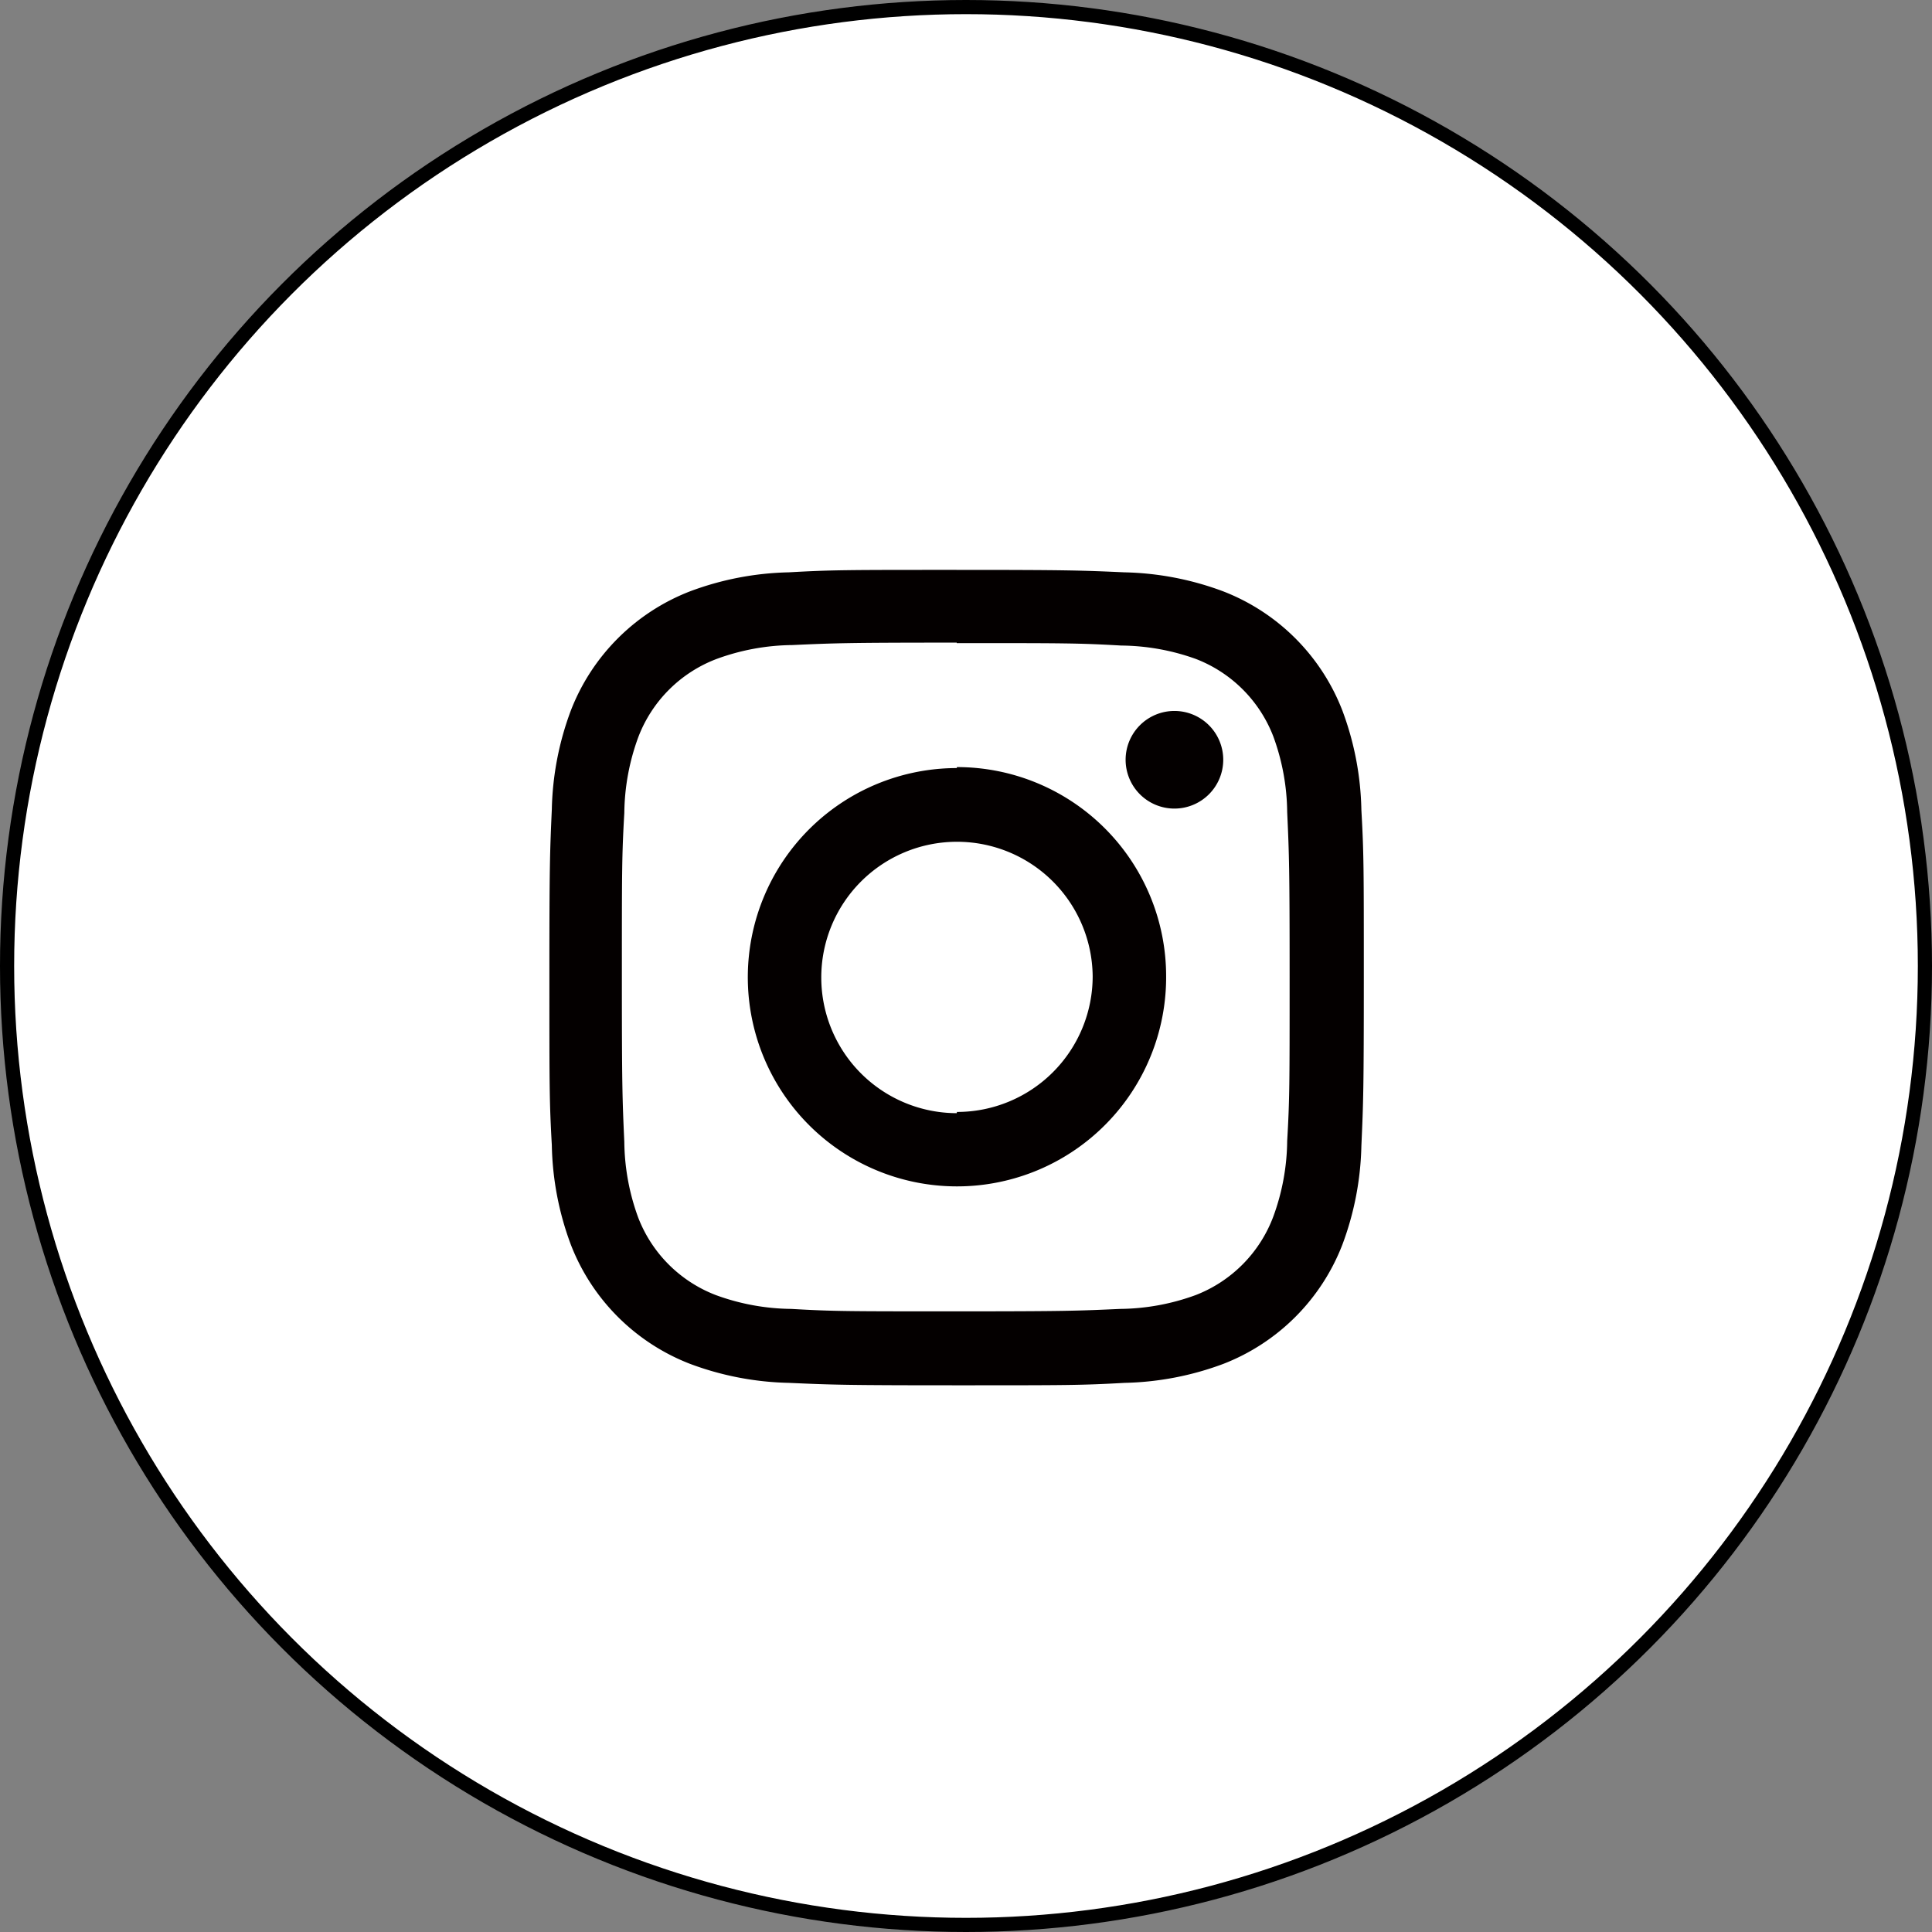 <svg xmlns="http://www.w3.org/2000/svg" viewBox="0 0 79.16 79.16"><rect x="0" y="0" width="79.16" height="79.16" fill="#808080" stroke="none"/><defs><style>.cls-1{fill:#fff;stroke:#000;stroke-miterlimit:10;stroke-width:0.58px;}.cls-2{fill:#040000;}</style></defs><title>Instagram-btn</title><g id="レイヤー_2" data-name="レイヤー 2"><g id="_6p" data-name="6p"><circle class="cls-1" cx="39.58" cy="39.58" r="39.29"/><path class="cls-2" d="M39.2,23.35c-4.53,0-5.1,0-6.88.1a12.25,12.25,0,0,0-4.05.78,8.54,8.54,0,0,0-4.88,4.88,12.25,12.25,0,0,0-.78,4.05c-.08,1.78-.1,2.35-.1,6.88s0,5.1.1,6.88A12.25,12.25,0,0,0,23.39,51a8.54,8.54,0,0,0,4.88,4.88,12.25,12.25,0,0,0,4.05.78c1.78.08,2.35.1,6.88.1s5.1,0,6.88-.1a12.25,12.25,0,0,0,4.05-.78A8.54,8.54,0,0,0,55,51a12.25,12.25,0,0,0,.78-4.05c.08-1.78.1-2.35.1-6.88s0-5.1-.1-6.88A12.25,12.25,0,0,0,55,29.11a8.54,8.54,0,0,0-4.88-4.88,12.25,12.25,0,0,0-4.05-.78c-1.78-.08-2.35-.1-6.88-.1Zm0,3c4.46,0,5,0,6.74.1A9.24,9.24,0,0,1,49,27a5.53,5.53,0,0,1,3.17,3.17,9.23,9.23,0,0,1,.57,3.1c.08,1.76.1,2.29.1,6.74s0,5-.1,6.74a9.23,9.23,0,0,1-.57,3.1A5.53,5.53,0,0,1,49,53.06a9.23,9.23,0,0,1-3.1.57c-1.76.08-2.29.1-6.74.1s-5,0-6.74-.1a9.23,9.23,0,0,1-3.1-.57,5.53,5.53,0,0,1-3.17-3.17,9.24,9.24,0,0,1-.57-3.1c-.08-1.76-.1-2.29-.1-6.74s0-5,.1-6.74a9.24,9.24,0,0,1,.57-3.1A5.53,5.53,0,0,1,29.36,27a9.24,9.24,0,0,1,3.1-.57c1.76-.08,2.29-.1,6.74-.1"/><path class="cls-2" d="M39.2,45.61A5.56,5.56,0,1,1,44.77,40a5.56,5.56,0,0,1-5.56,5.56Zm0-14.14A8.57,8.57,0,1,0,47.78,40a8.57,8.57,0,0,0-8.57-8.57Z"/><path class="cls-2" d="M50.12,31.13a2,2,0,1,1-2-2,2,2,0,0,1,2,2Z"/></g></g></svg>